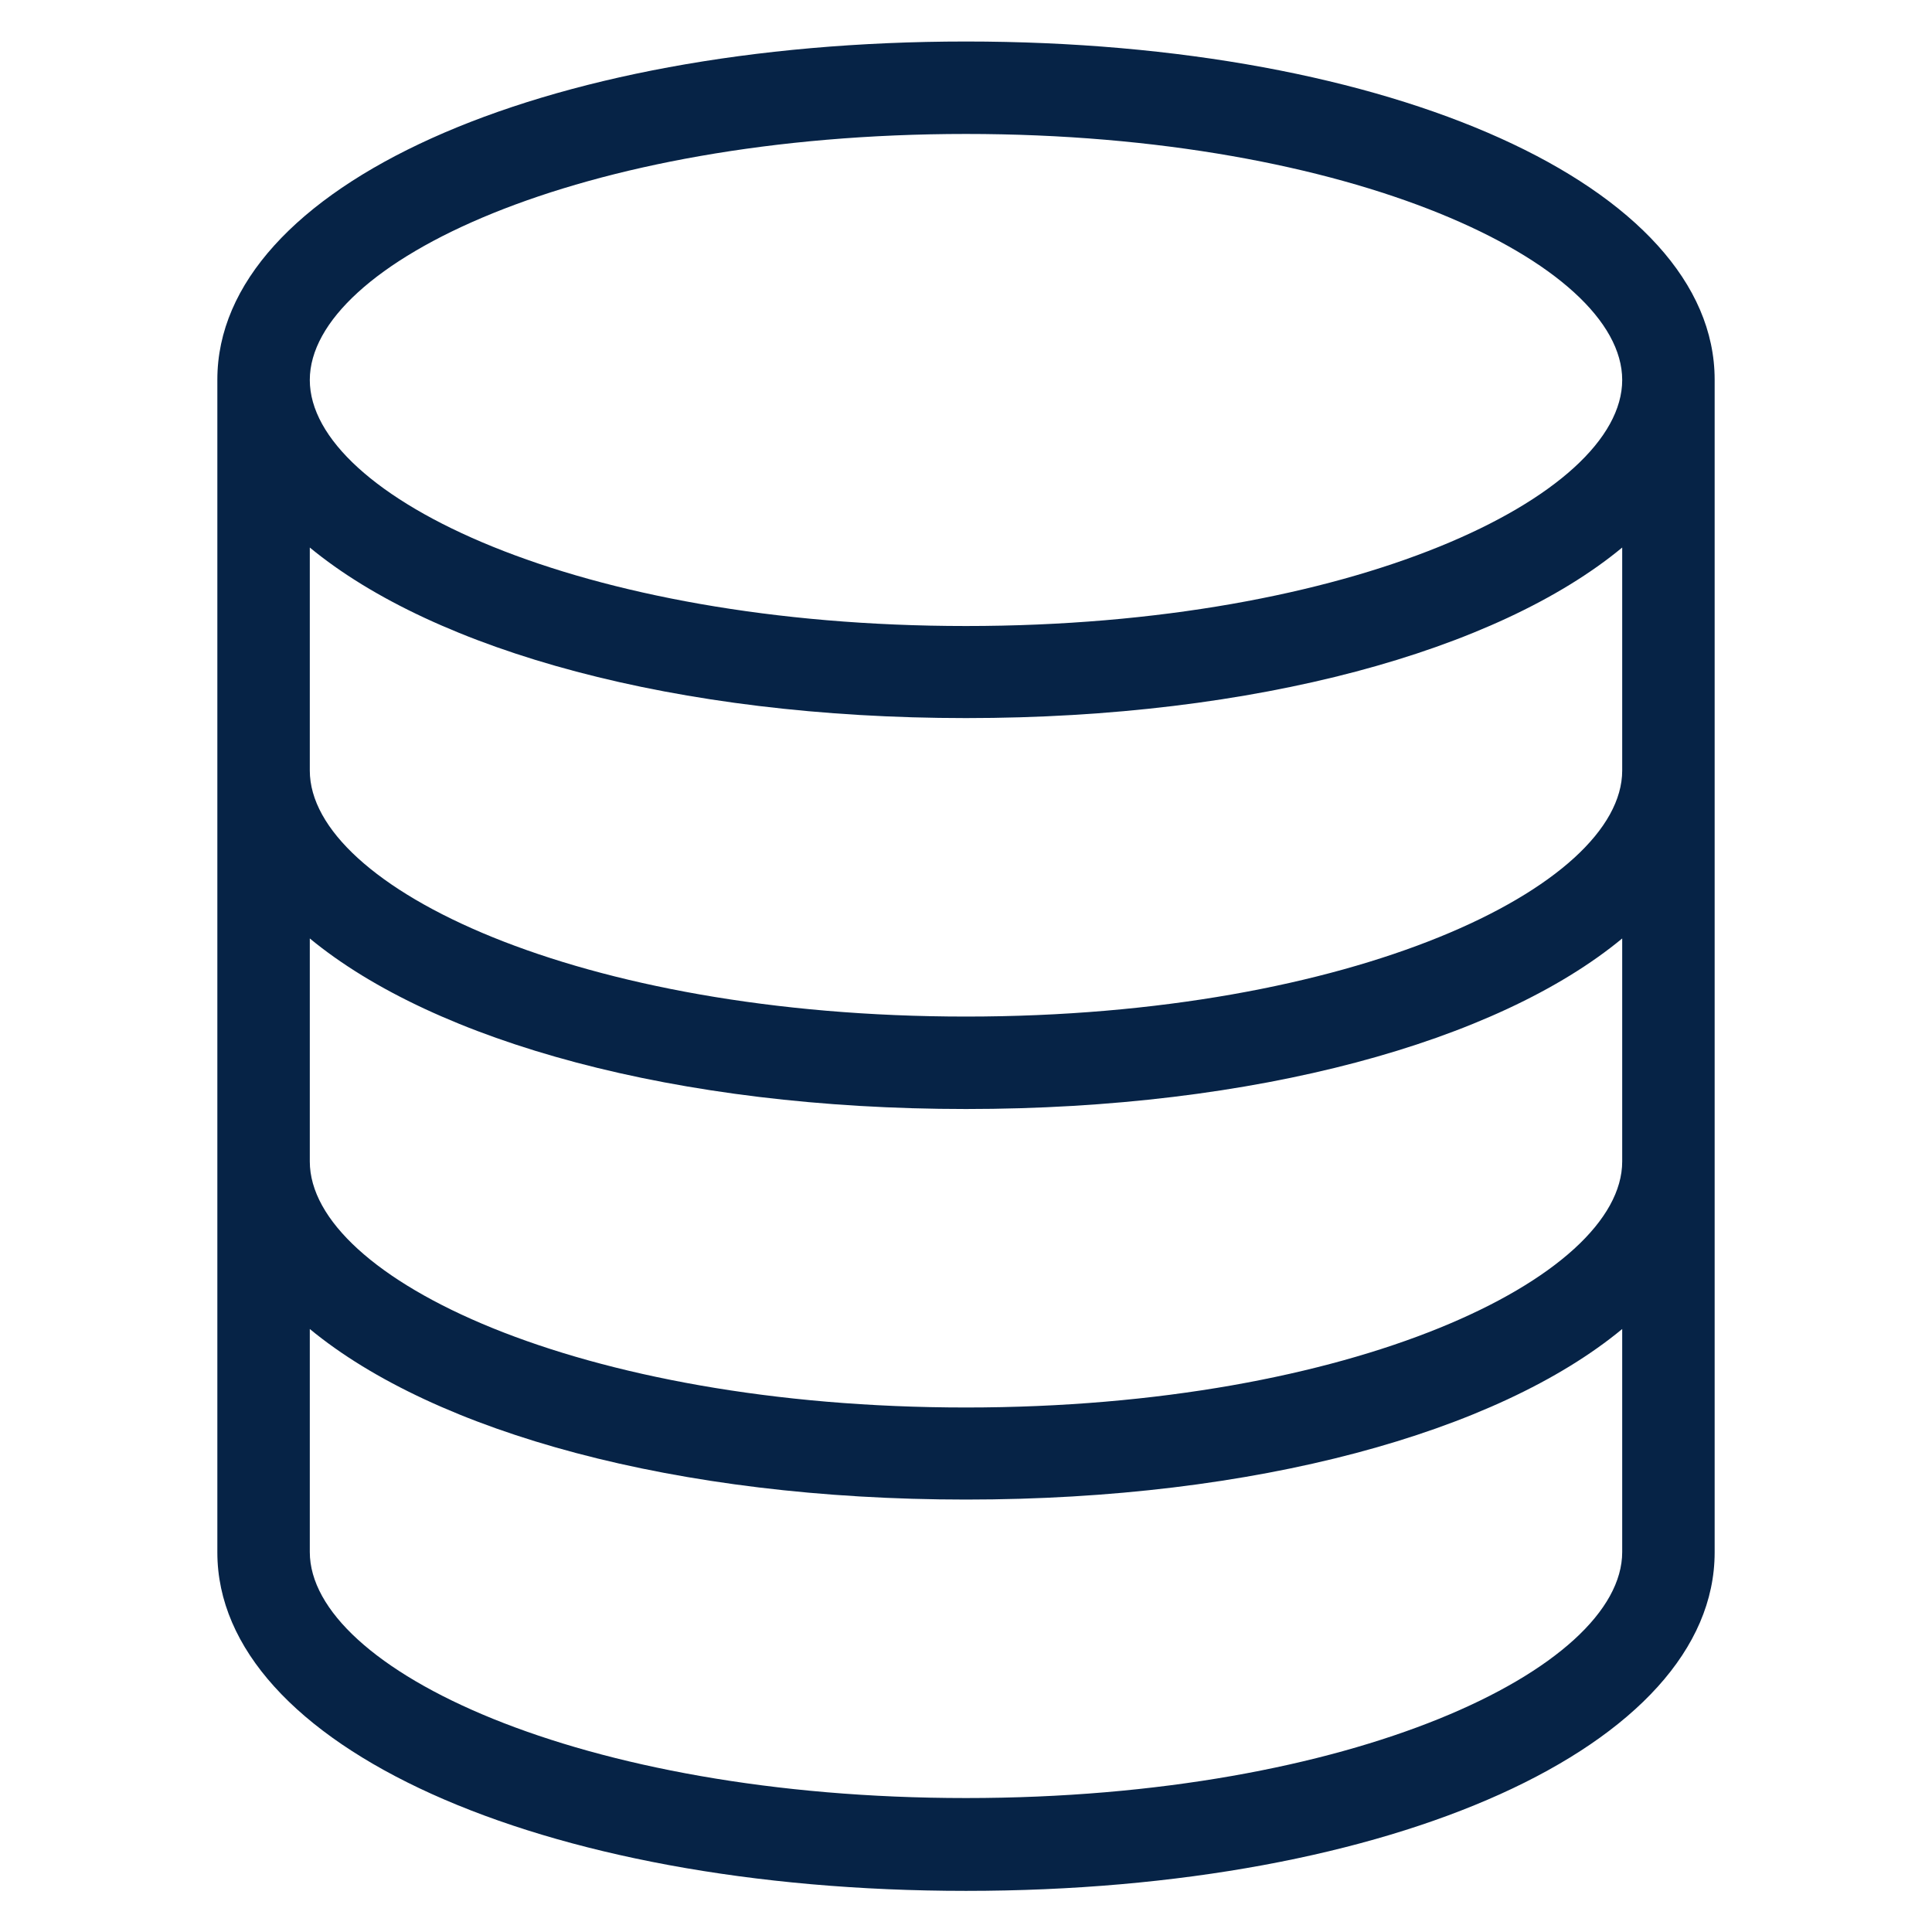 <svg xmlns="http://www.w3.org/2000/svg" viewBox="0 0 512 512" xml:space="preserve" fill="#062346"><path d="M256 11C142.9 11 57.6 49.5 57.6 100.6v310.8c0 51.1 85.3 89.7 198.4 89.7 113.1 0 198.4-38.5 198.4-89.7V100.6C454.4 49.5 369.1 11 256 11zm173.9 296.8c0 30.8-71.4 65.2-173.9 65.2S82.1 338.7 82.1 307.8v-59.1c33.2 27.4 97.1 45.2 173.9 45.2 76.8 0 140.8-17.8 173.9-45.2v59.1zm0-103.6c0 30.8-71.4 65.2-173.9 65.2S82.1 235.1 82.1 204.2v-59.1c33.2 27.4 97.1 45.2 173.9 45.2 76.8 0 140.8-17.8 173.9-45.2v59.1zM256 35.5c102.5 0 173.9 34.3 173.9 65.2s-71.4 65.2-173.9 65.2-173.9-34.3-173.9-65.2S153.5 35.5 256 35.5zm0 441c-102.5 0-173.9-34.3-173.9-65.2v-59.1c33.2 27.4 97.1 45.2 173.9 45.2 76.8 0 140.8-17.8 173.9-45.2v59.1c0 30.9-71.4 65.2-173.9 65.2z"/></svg>
